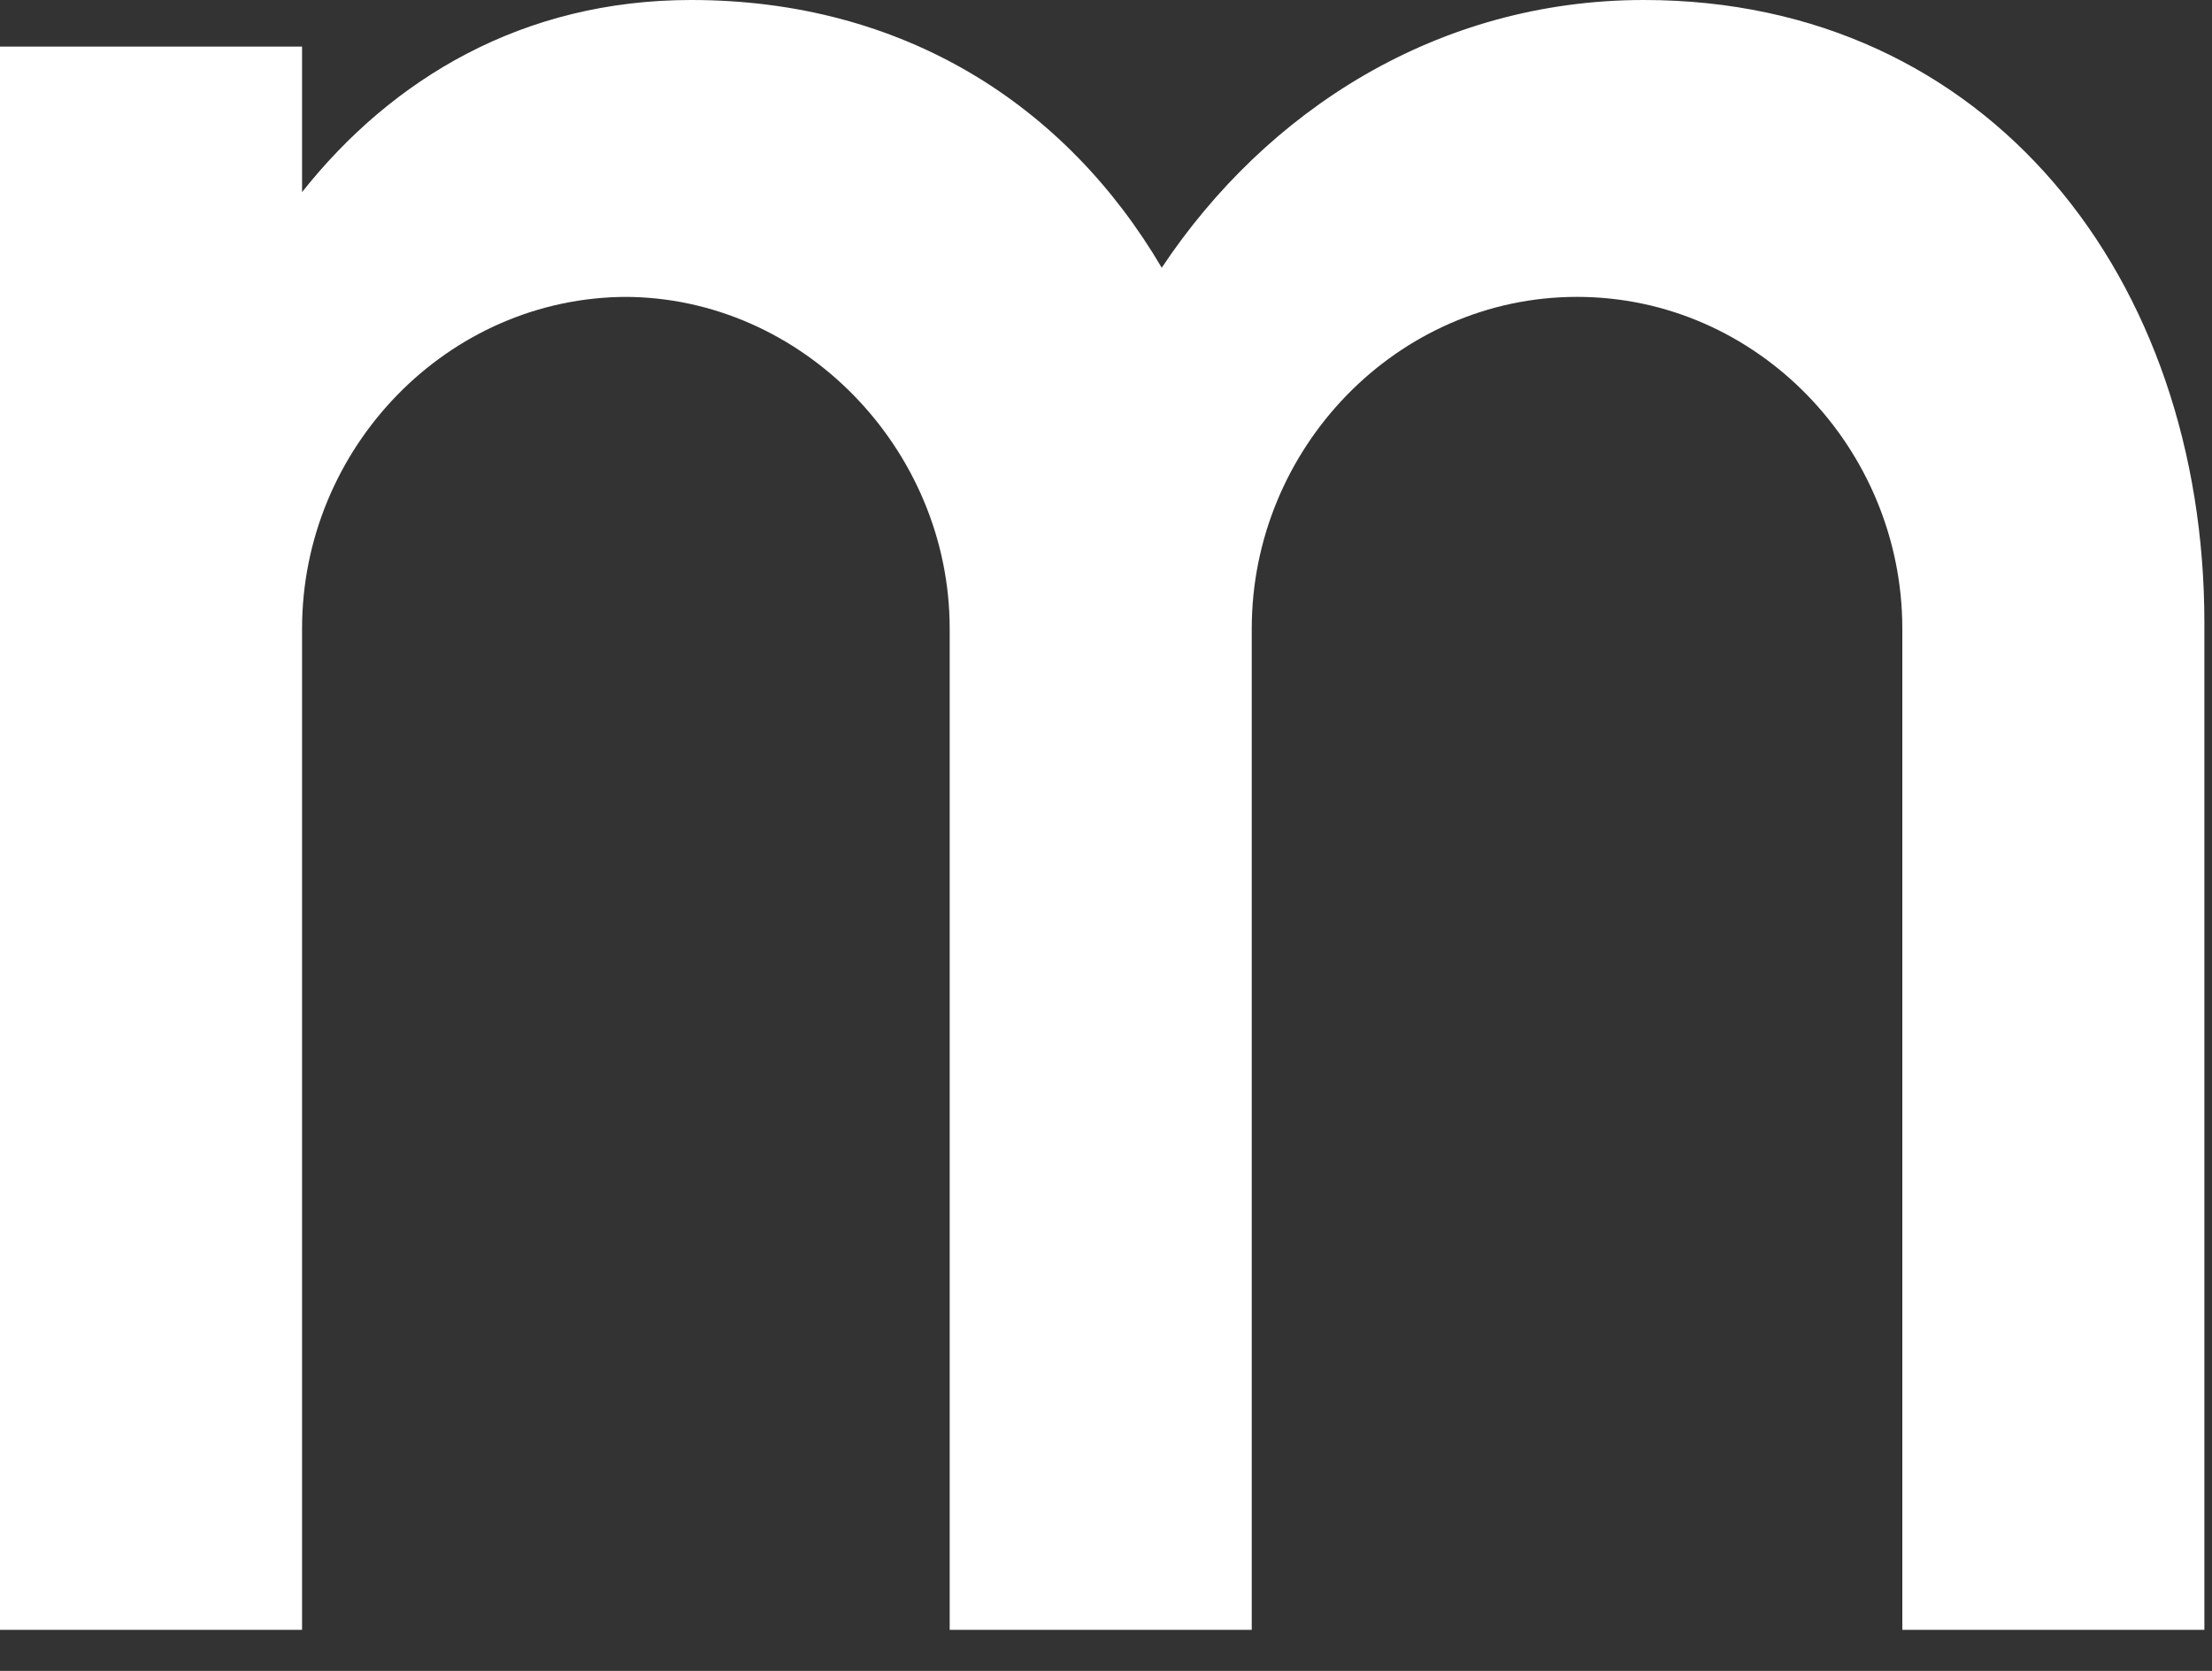 <?xml version="1.0" encoding="utf-8"?>
<svg xmlns="http://www.w3.org/2000/svg" fill="none" height="100%" overflow="visible" preserveAspectRatio="none" style="display: block;" viewBox="0 0 45 34" width="100%">
<rect x="0" y="0" width="45" height="34" fill="#333333" stroke="none"/>
<path d="M12.762 6.041C9.099 6.041 6.145 9.12 6.145 12.792V33.164H0V0.948H6.145V3.909C7.976 1.599 10.635 0 14.062 0C18.375 0 21.684 2.132 23.634 5.448C25.761 2.25 29.247 0 33.442 0C40.473 0 44.845 5.685 44.845 12.673V33.164H38.7V12.792C38.7 9.12 35.746 6.041 32.083 6.041C28.419 6.041 25.465 9.12 25.465 12.792V33.164H19.32V12.792C19.32 9.12 16.307 6.041 12.703 6.041H12.762Z" fill="white" id="Vector"/>
</svg>